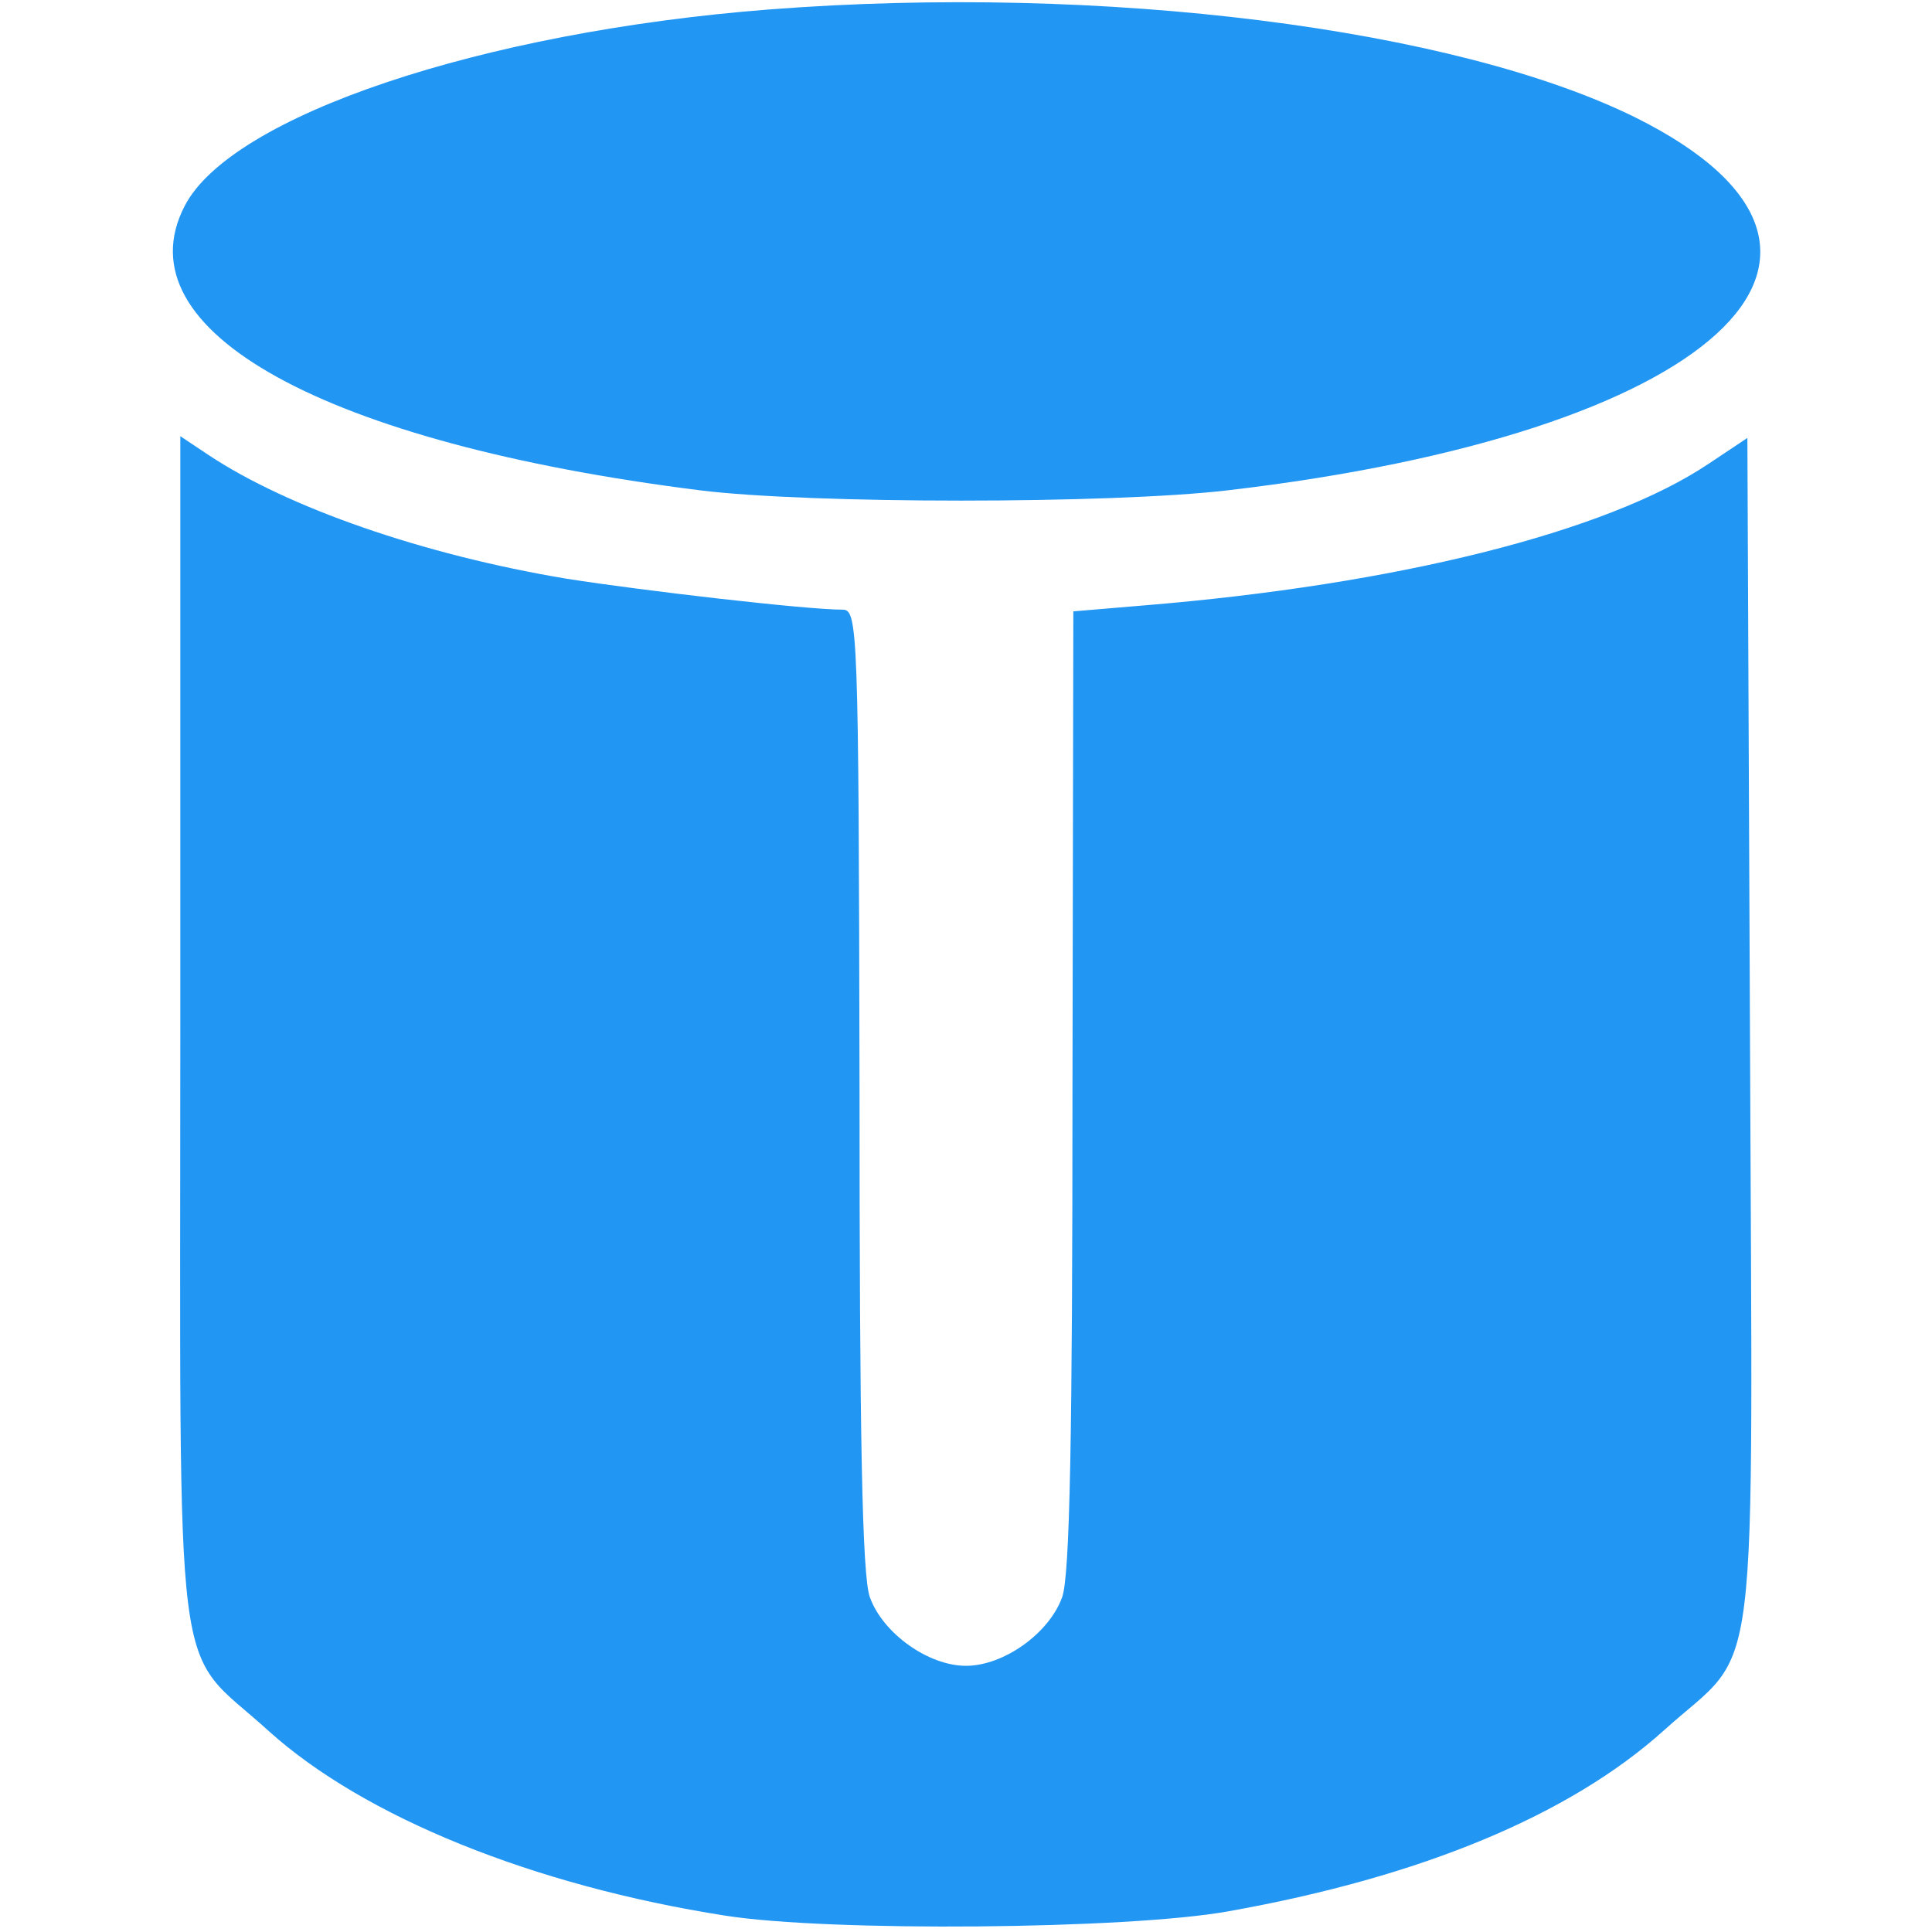 <?xml version="1.0" standalone="no"?>
<!DOCTYPE svg PUBLIC "-//W3C//DTD SVG 20010904//EN"
 "http://www.w3.org/TR/2001/REC-SVG-20010904/DTD/svg10.dtd">
<svg version="1.0" xmlns="http://www.w3.org/2000/svg"
 width="225pt" height="225pt" viewBox="0 0 225 225"
 preserveAspectRatio="xMidYMid meet">

<g transform="translate(0,225) scale(0.1,-0.1)"
fill="#2196f3" stroke="none">
<path d="M896 2239 c-335 -26 -627 -124 -681 -229 -75 -145 163 -276 600 -331
128 -16 479 -16 615 0 565 66 794 275 475 434 -210 104 -620 156 -1009 126z"/>
<path d="M210 1050 c0 -795 -10 -713 103 -816 111 -100 308 -180 532 -215 121
-19 468 -16 585 5 225 40 398 112 508 211 113 102 103 20 100 814 l-3 691 -45
-30 c-119 -80 -365 -141 -657 -165 l-83 -7 -1 -557 c0 -403 -3 -566 -12 -591
-15 -42 -68 -80 -112 -80 -44 0 -97 38 -112 80 -9 25 -12 188 -12 593 -1 540
-2 557 -20 557 -42 0 -232 22 -321 36 -168 28 -325 83 -417 144 l-33 22 0
-692z"/>
</g>
</svg>

